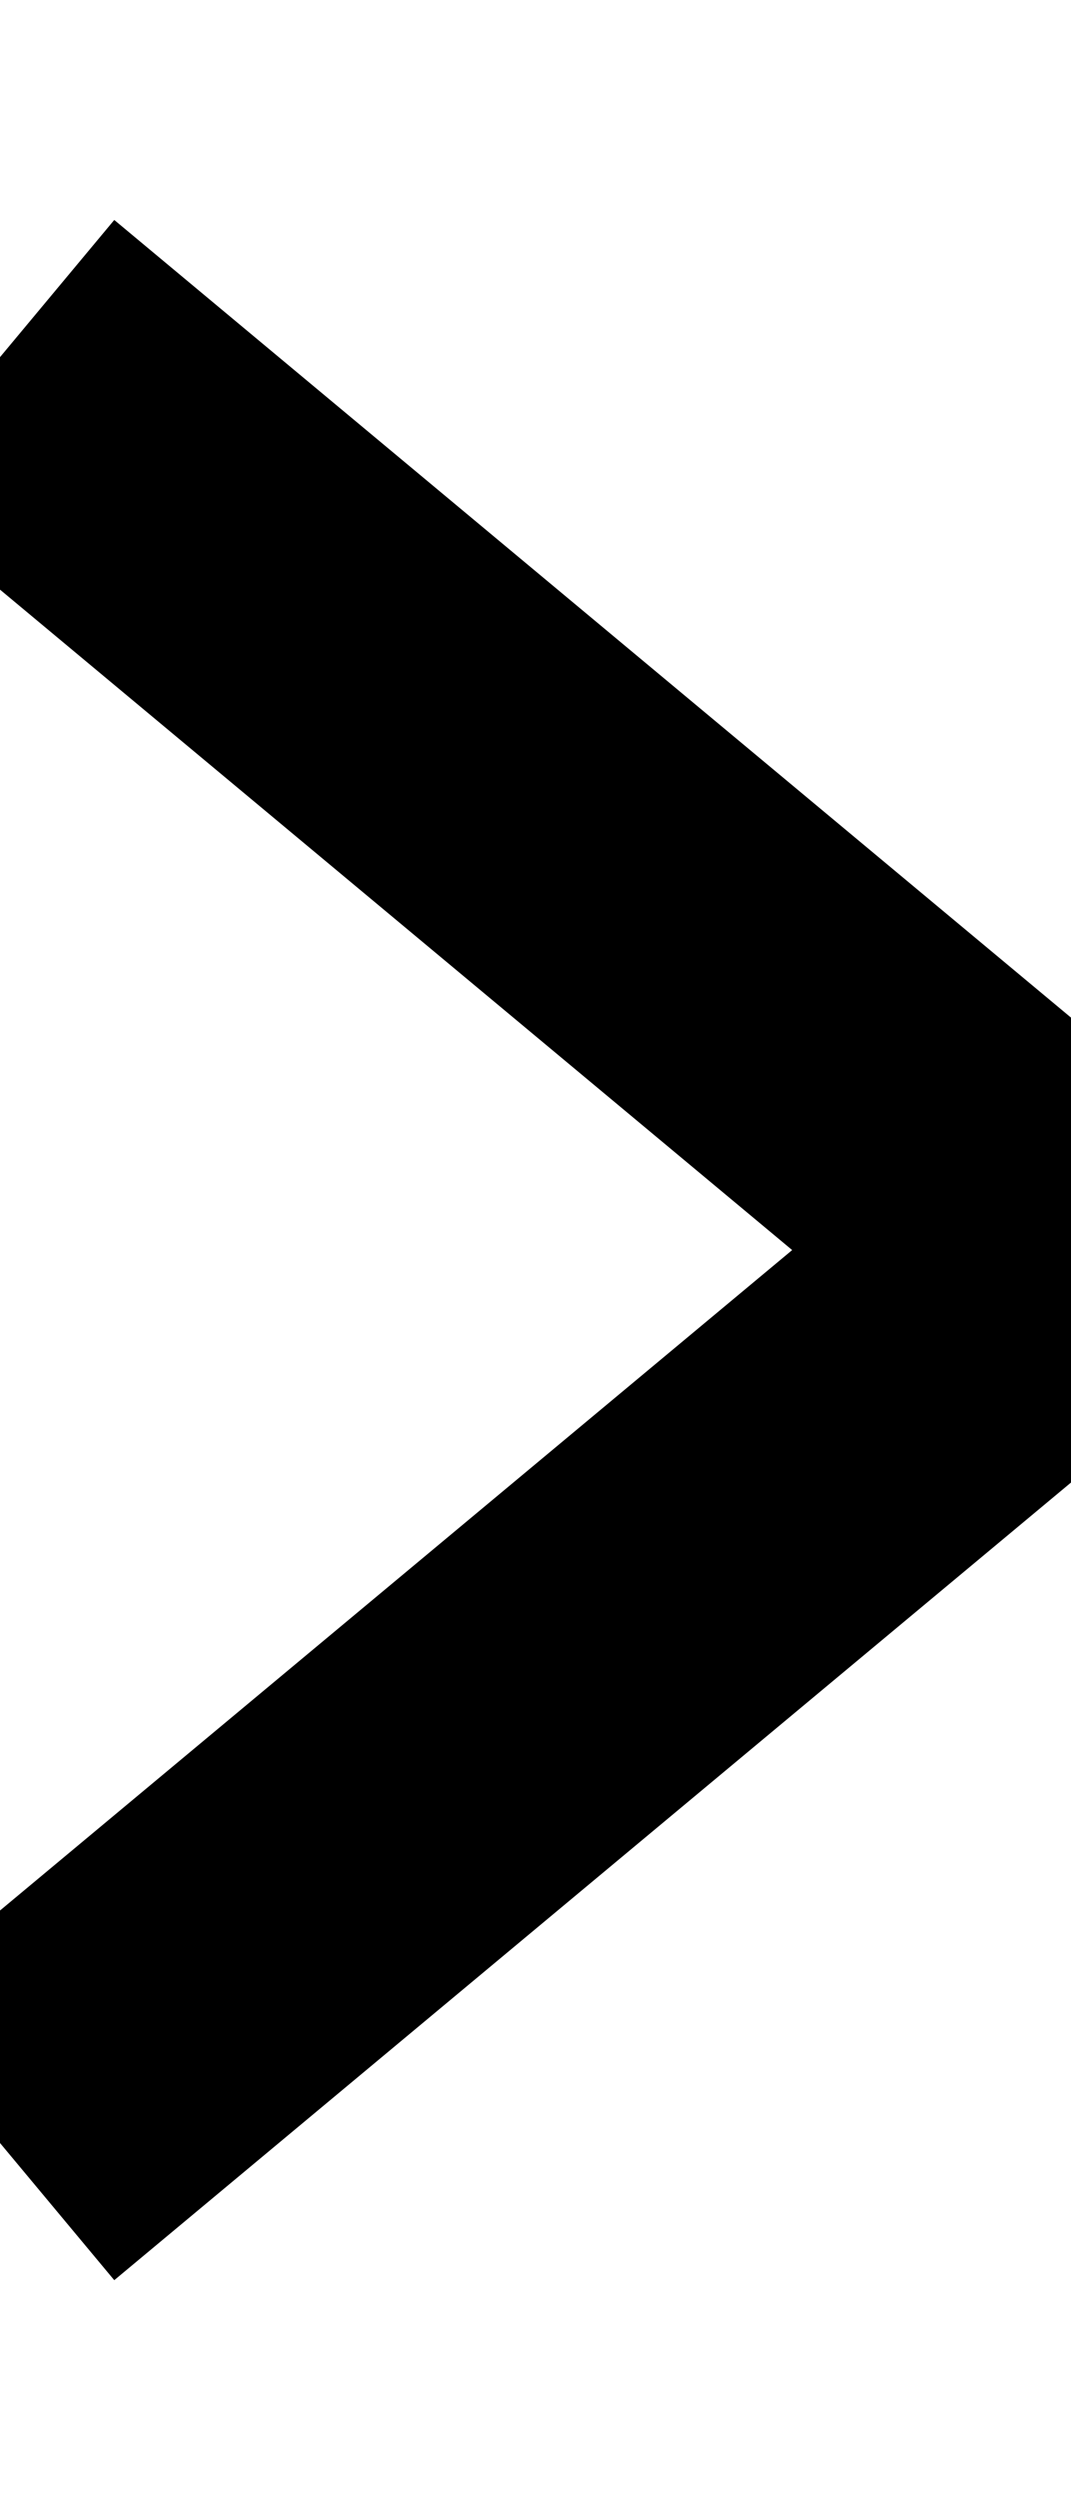 <?xml version="1.0" encoding="UTF-8"?>
<svg width="3px" height="7px" viewBox="0 0 3 7" version="1.1" xmlns="http://www.w3.org/2000/svg" xmlns:xlink="http://www.w3.org/1999/xlink">
    <!-- Generator: sketchtool 55.2 (78181) - https://sketchapp.com -->
    <title>3DD92EEE-5C56-4BC7-8442-2BDBC7FBF12E</title>
    <desc>Created with sketchtool.</desc>
    <g id="Ürün-Detay" stroke="none" stroke-width="1" fill="none" fill-rule="evenodd">
        <g id="Ürün-Detay---Emiles" transform="translate(-130, -207)" stroke="#000000">
            <polyline id="Path-2" points="130 208 133 210.5 130 213"></polyline>
        </g>
    </g>
</svg>